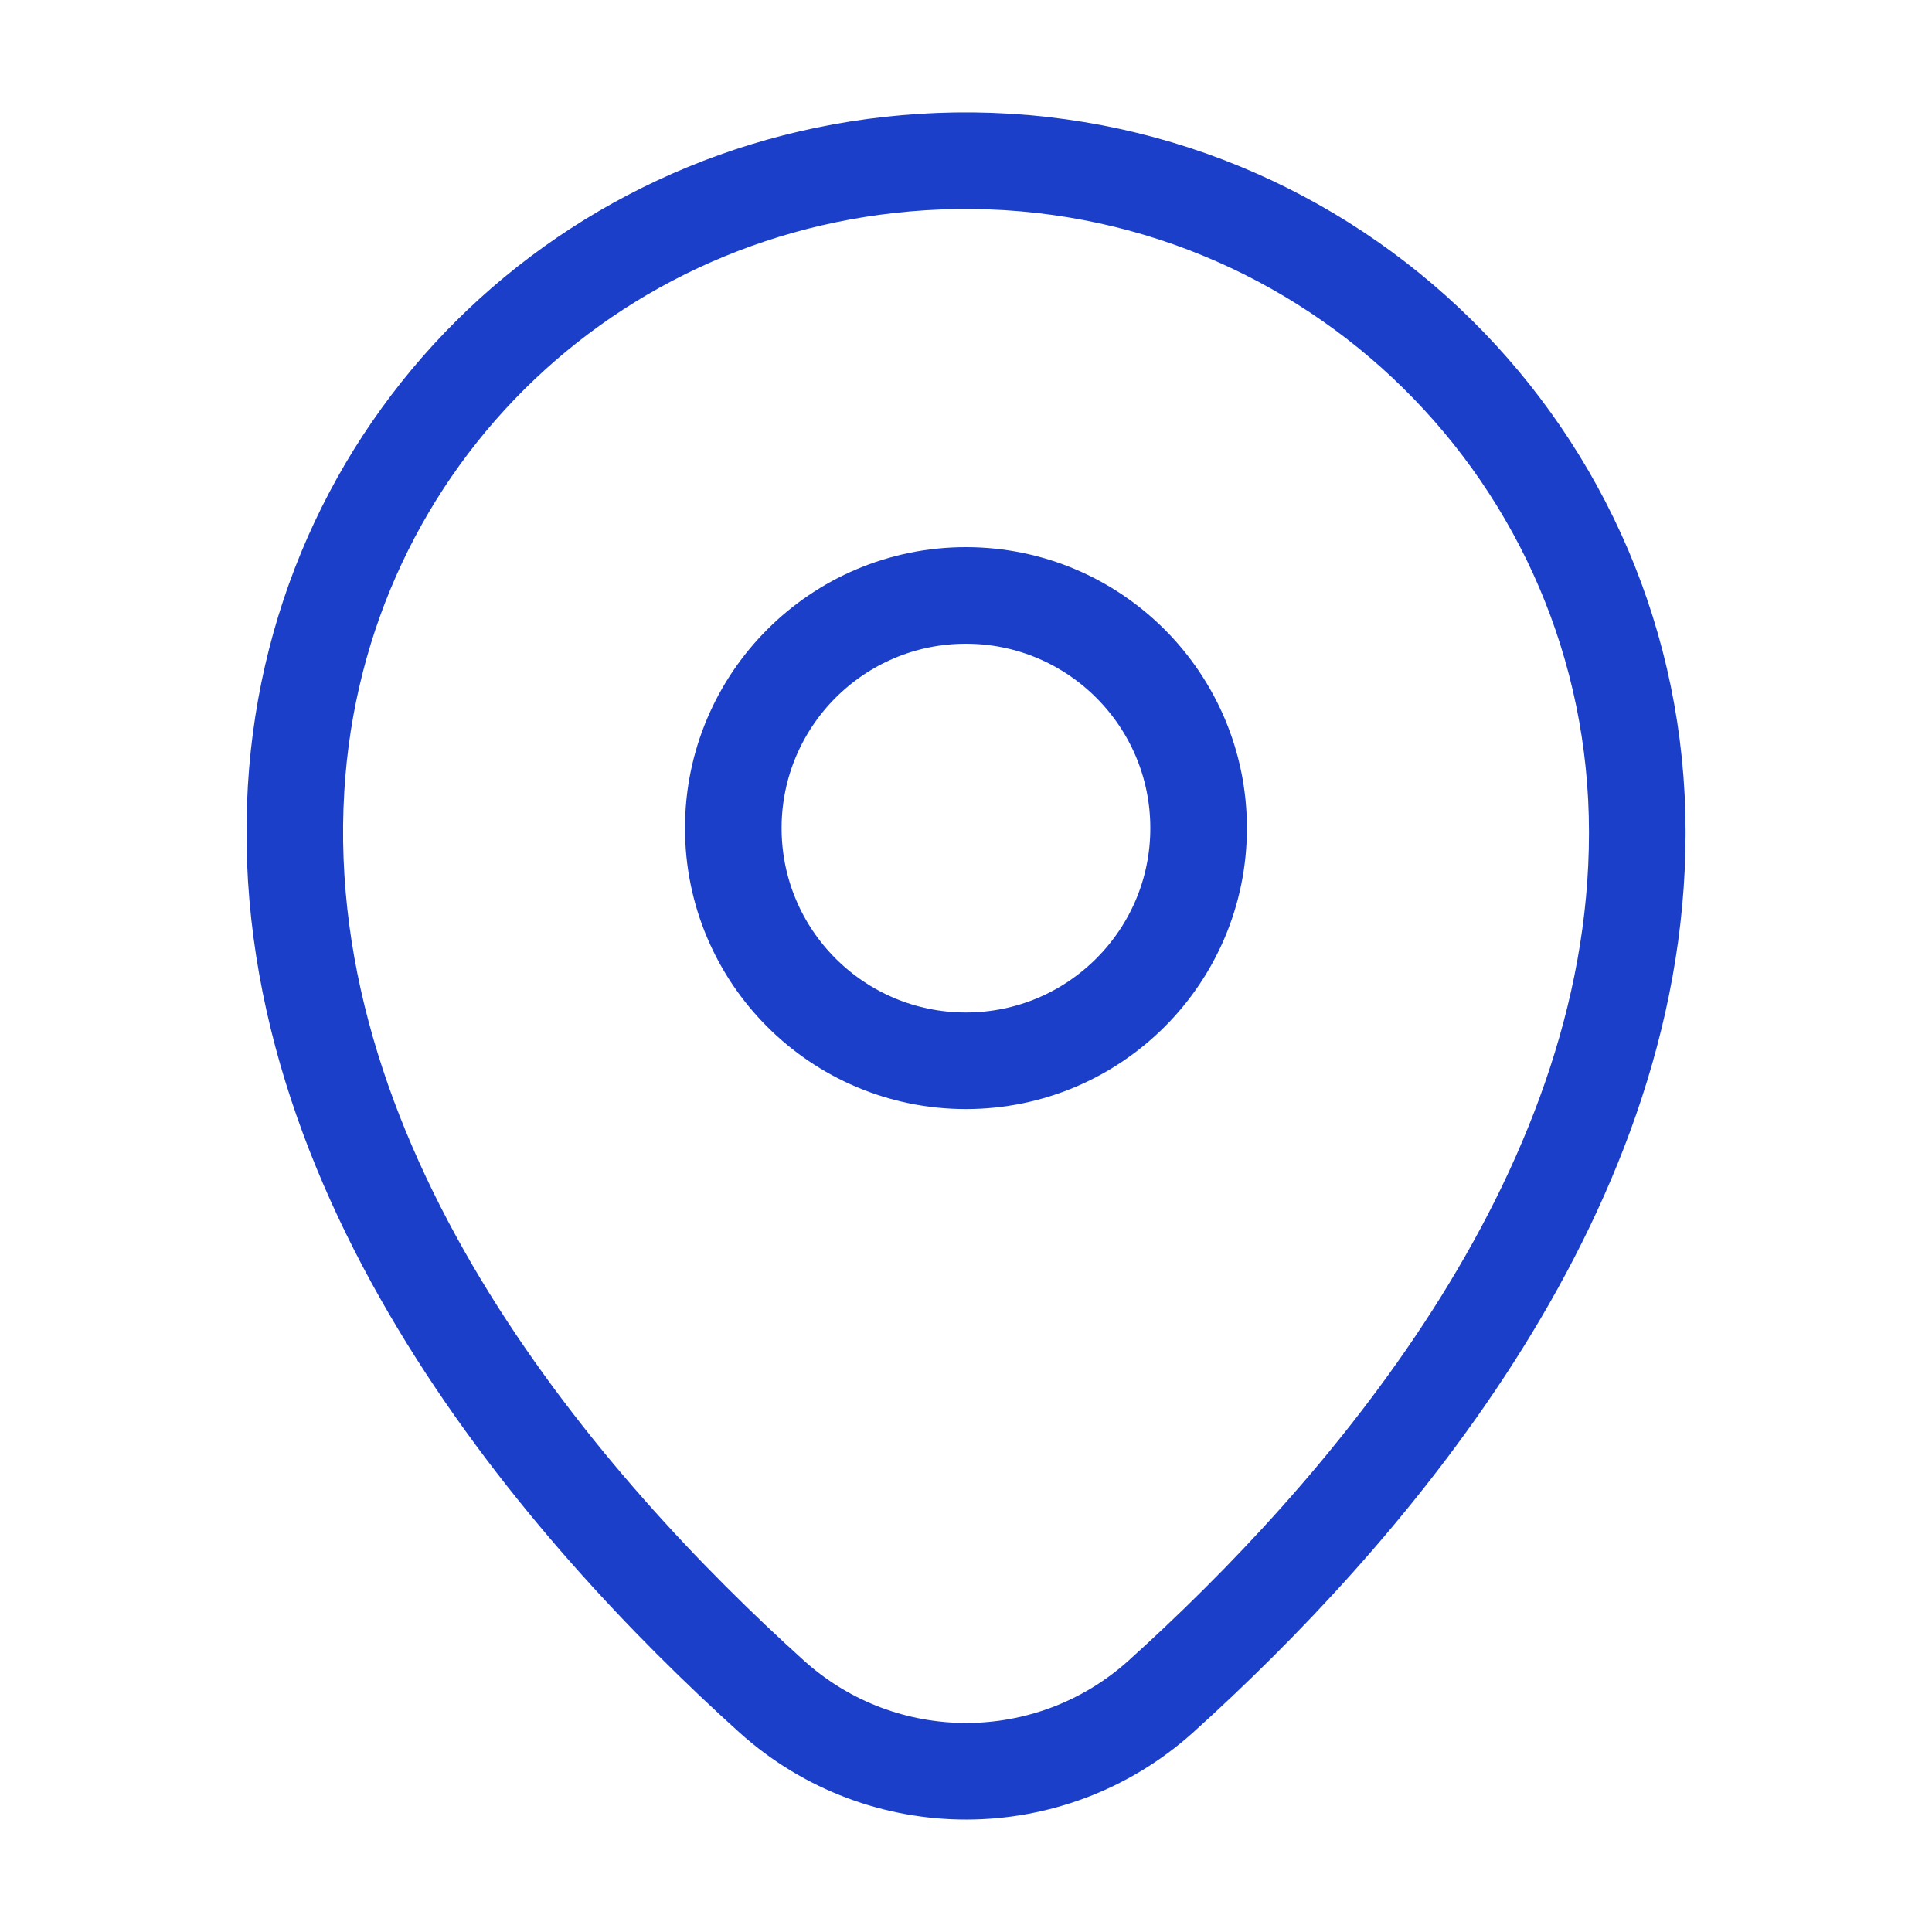 <svg width="20" height="20" viewBox="0 0 20 20" fill="none" xmlns="http://www.w3.org/2000/svg">
<path d="M9.999 10.981C11.329 10.981 12.408 9.903 12.408 8.573C12.408 7.243 11.329 6.164 9.999 6.164C8.669 6.164 7.591 7.243 7.591 8.573C7.591 9.903 8.669 10.981 9.999 10.981Z" stroke="#1C3FCA" stroke-linecap="round" stroke-linejoin="round"/>
<path d="M16.949 8.614C16.949 4.739 13.782 1.606 9.89 1.664C6.232 1.723 3.282 4.514 3.065 8.164C2.824 12.173 5.857 15.639 7.99 17.564C9.14 18.598 10.874 18.589 12.015 17.564C14.065 15.714 16.949 12.439 16.949 8.623V8.614Z" stroke="#1C3FCA" stroke-linecap="round" stroke-linejoin="round"/>
</svg>
